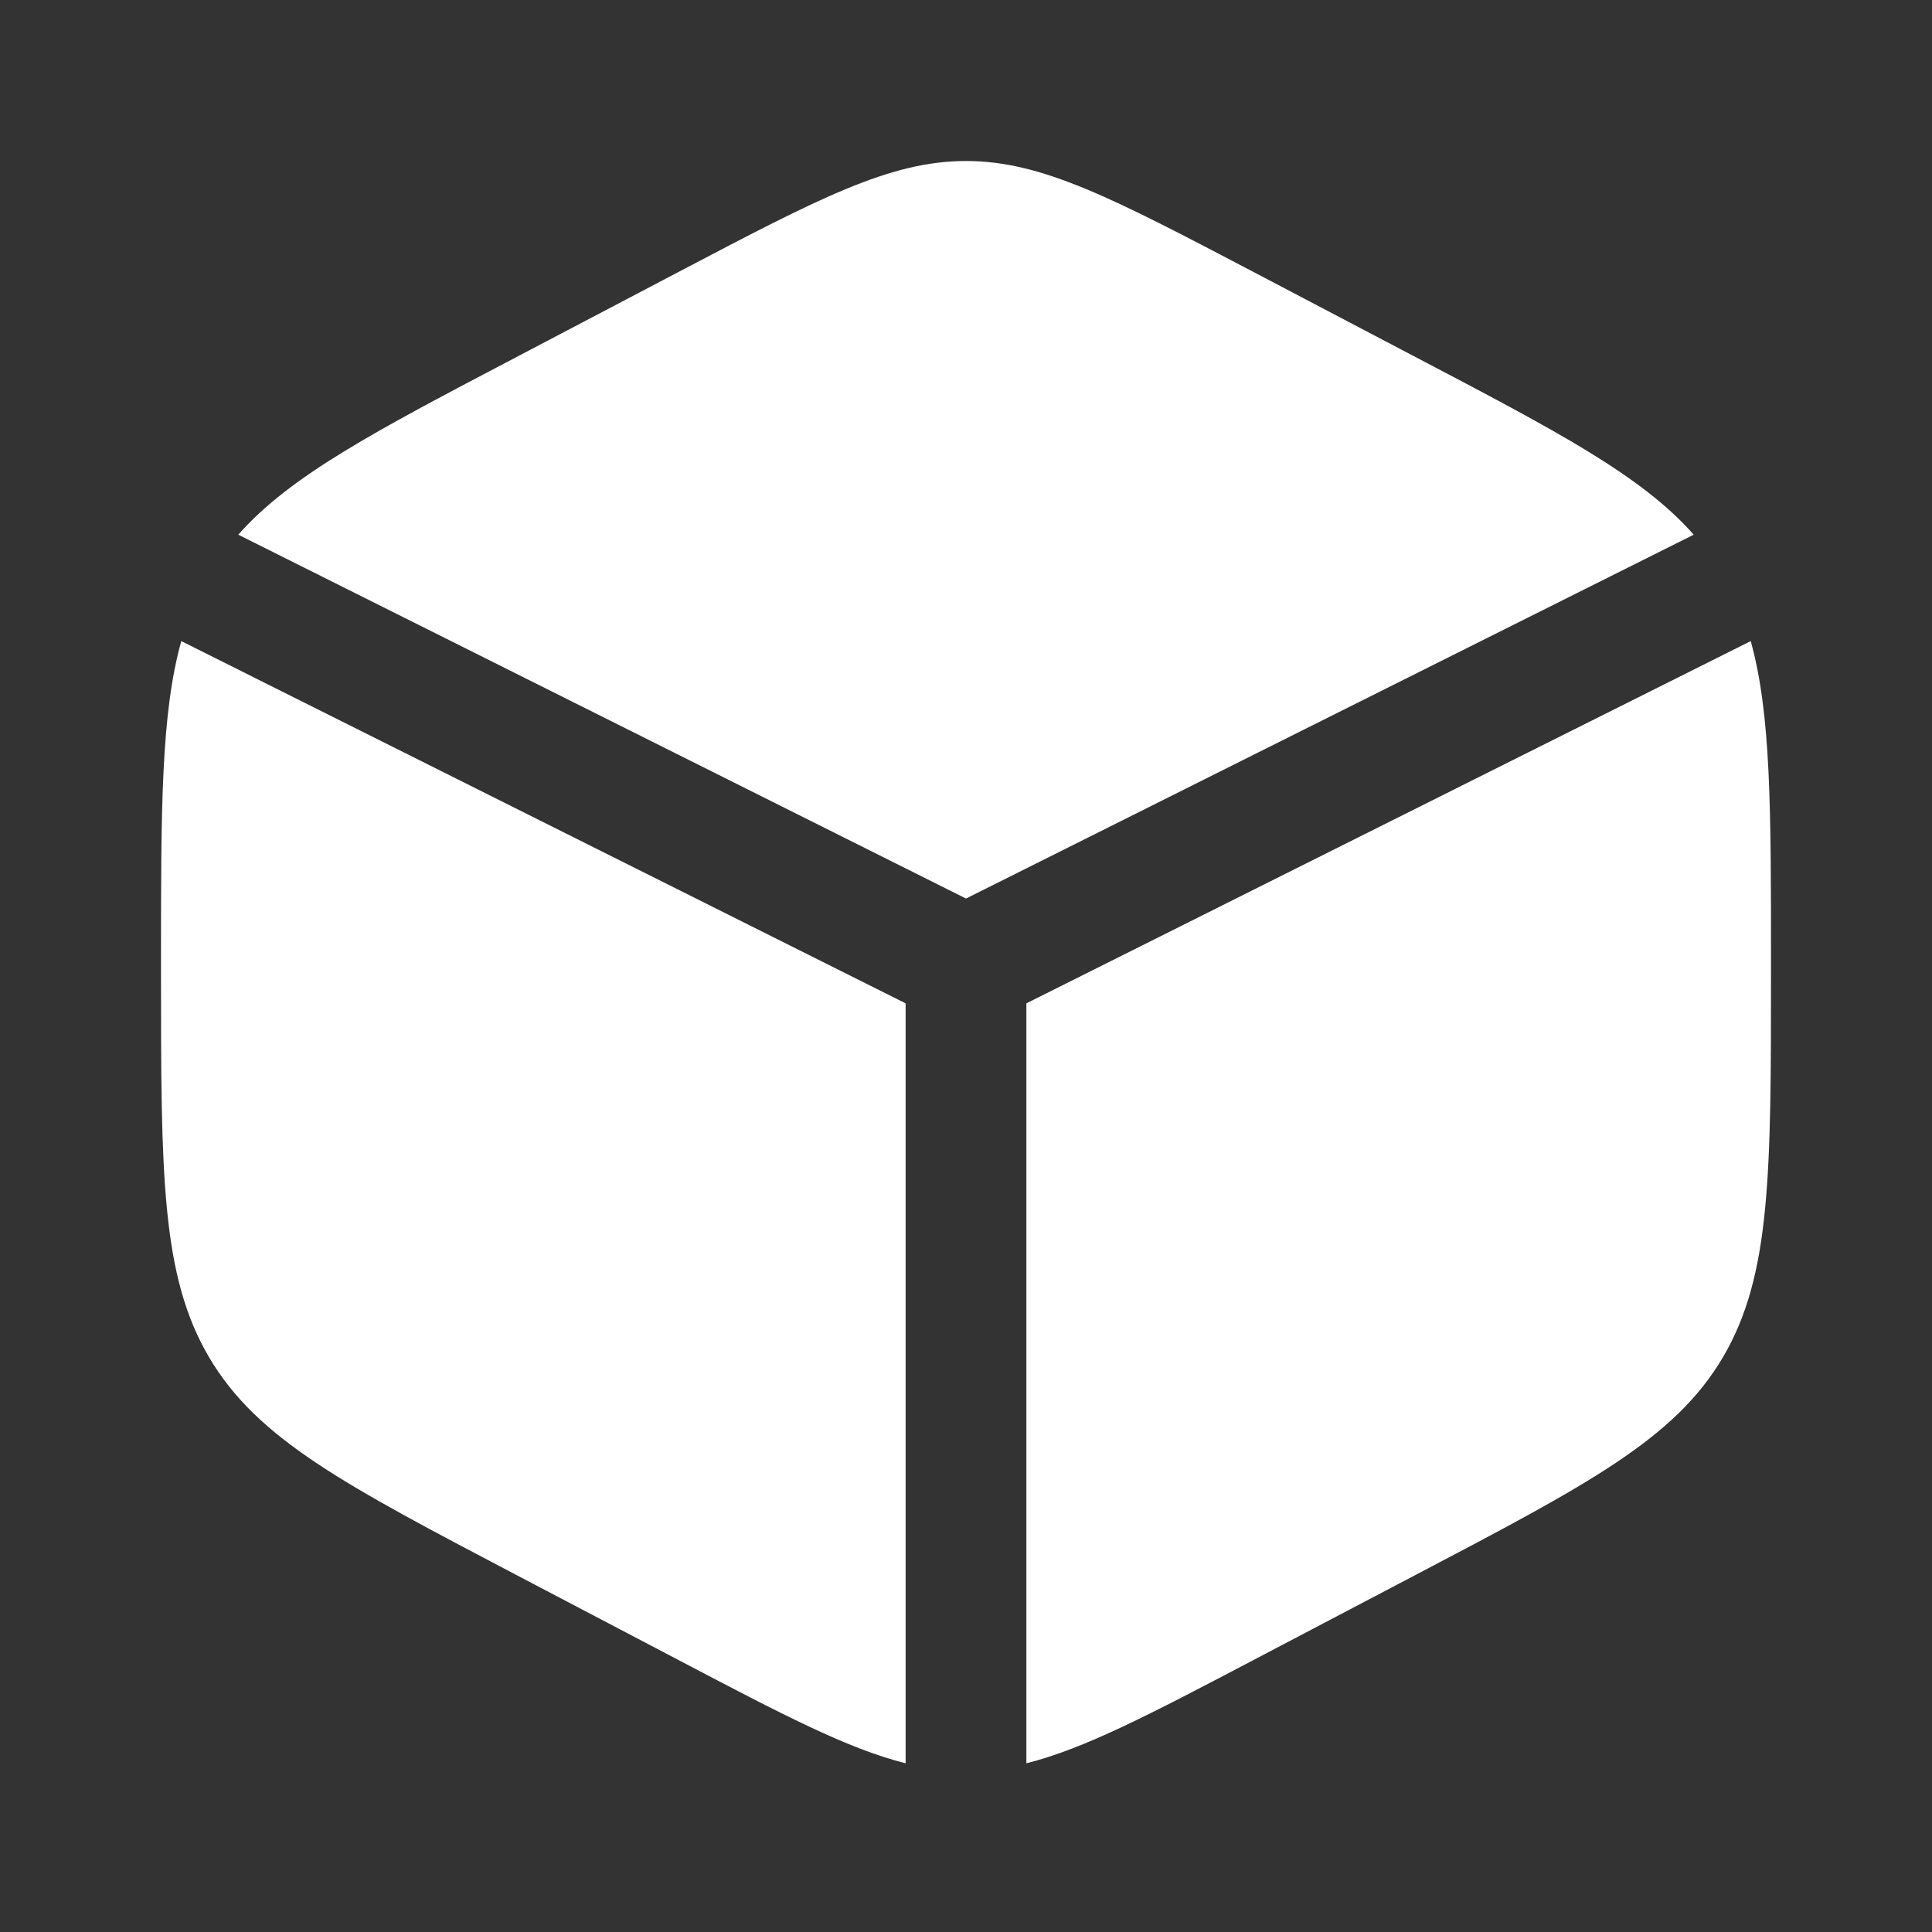 <svg width="24" height="24" viewBox="0 0 24 24" fill="none" xmlns="http://www.w3.org/2000/svg">
<rect x="0" y="0" width="24" height="24" fill="#333333" stroke="none"/>
<g clip-path="url(#clip0_4_234)">
<g clip-path="url(#clip1_4_234)">
<path d="M17.578 4.432L15.578 3.382C13.822 2.461 12.944 2 12 2C11.056 2 10.178 2.46 8.422 3.382L6.422 4.432C4.649 5.362 3.606 5.91 2.96 6.642L12 11.162L21.04 6.642C20.394 5.91 19.352 5.362 17.578 4.432ZM21.748 7.964L12.75 12.464V21.904C13.468 21.725 14.285 21.297 15.578 20.618L17.578 19.568C19.729 18.439 20.805 17.875 21.403 16.86C22 15.846 22 14.583 22 12.06V11.943C22 10.05 22 8.866 21.748 7.964ZM11.25 21.904V12.464L2.252 7.964C2 8.866 2 10.05 2 11.941V12.058C2 14.583 2 15.846 2.597 16.86C3.195 17.875 4.271 18.44 6.422 19.569L8.422 20.618C9.715 21.297 10.532 21.725 11.25 21.904Z" fill="white"/>
</g>
</g>
<defs>
<clipPath id="clip0_4_234">
<rect width="24" height="24" fill="white"/>
</clipPath>
<clipPath id="clip1_4_234">
<rect width="24" height="24" fill="white"/>
</clipPath>
</defs>
</svg>
